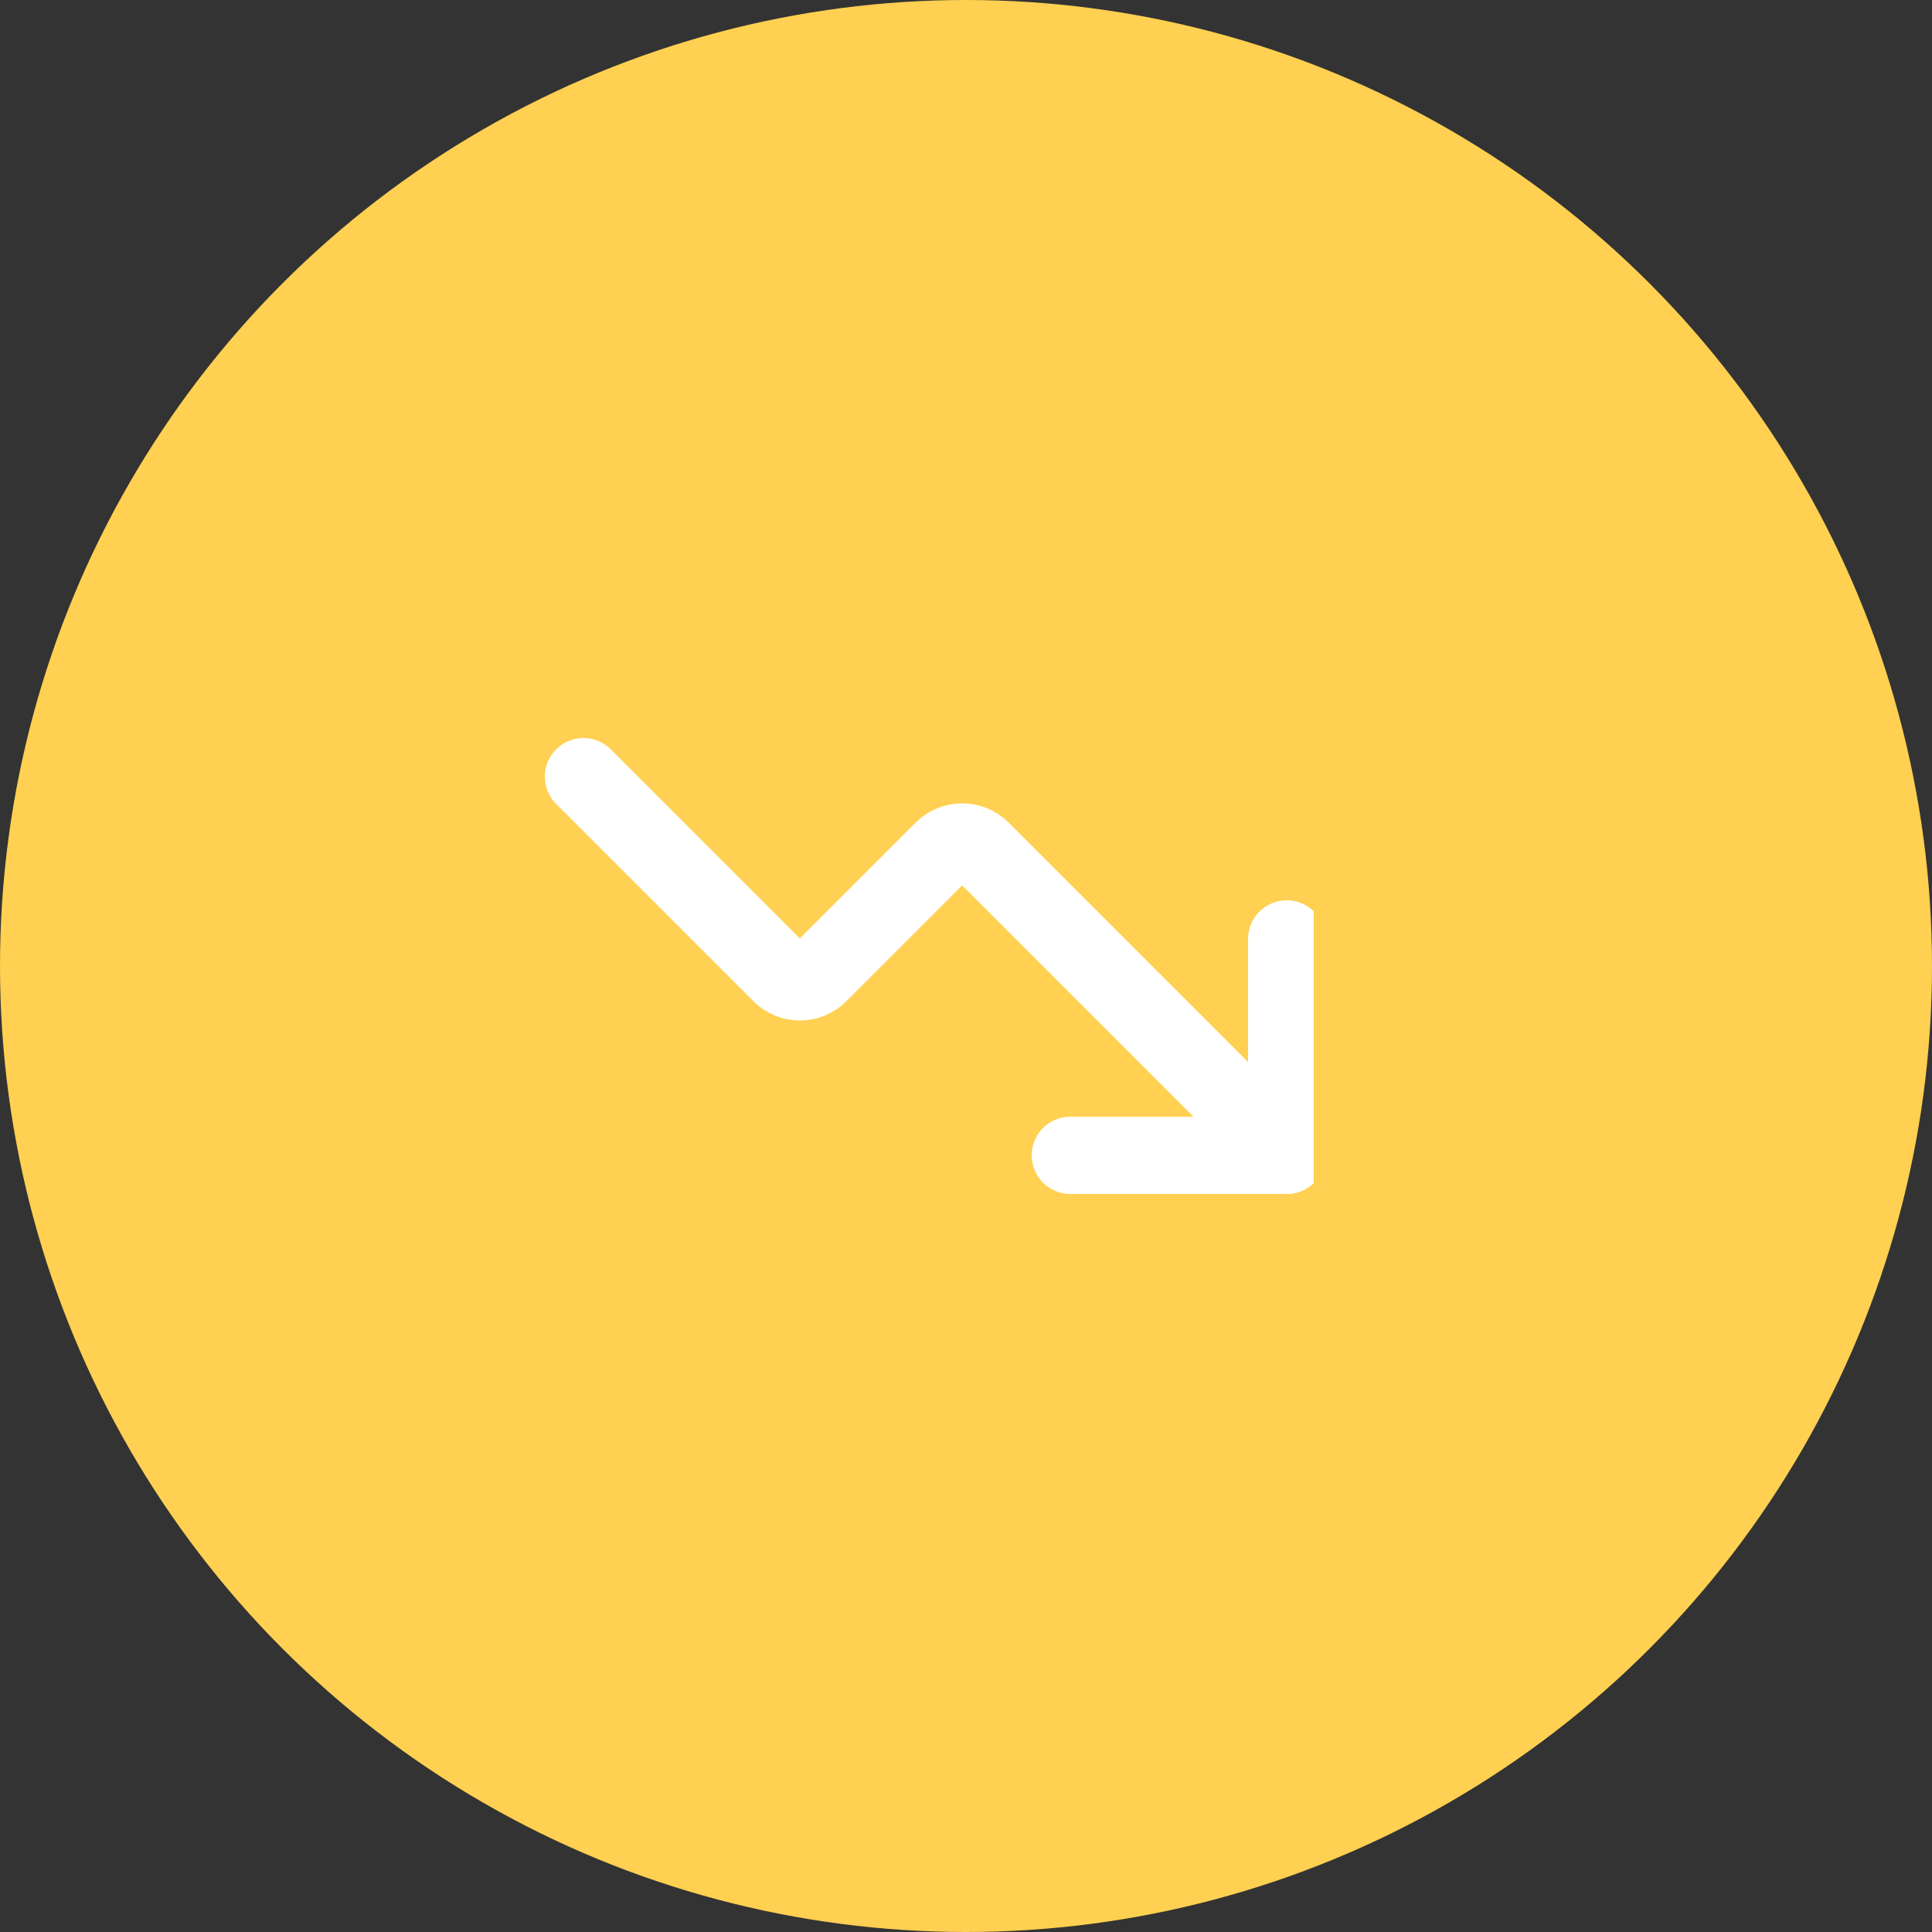 <?xml version="1.0" encoding="UTF-8"?> <svg xmlns="http://www.w3.org/2000/svg" width="125" height="125" viewBox="0 0 125 125" fill="none"><rect x="0" y="0" width="125" height="125" fill="#333333" stroke="none"/> <circle cx="62.5" cy="62.5" r="62.5" fill="#FFD051"></circle> <g clip-path="url(#clip0_123_319)"> <path d="M69.25 74.75H83.25V60.75" stroke="white" stroke-width="5" stroke-linecap="round" stroke-linejoin="round"></path> <path d="M83.25 74.75L63.475 54.975C63.148 54.654 62.708 54.475 62.25 54.475C61.792 54.475 61.352 54.654 61.025 54.975L52.975 63.025C52.648 63.346 52.208 63.525 51.75 63.525C51.292 63.525 50.852 63.346 50.525 63.025L37.75 50.25" stroke="white" stroke-width="5" stroke-linecap="round" stroke-linejoin="round"></path> </g> <defs> <clipPath id="clip0_123_319"> <rect width="51" height="49" fill="white" transform="translate(34 38)"></rect> </clipPath> </defs> </svg> 